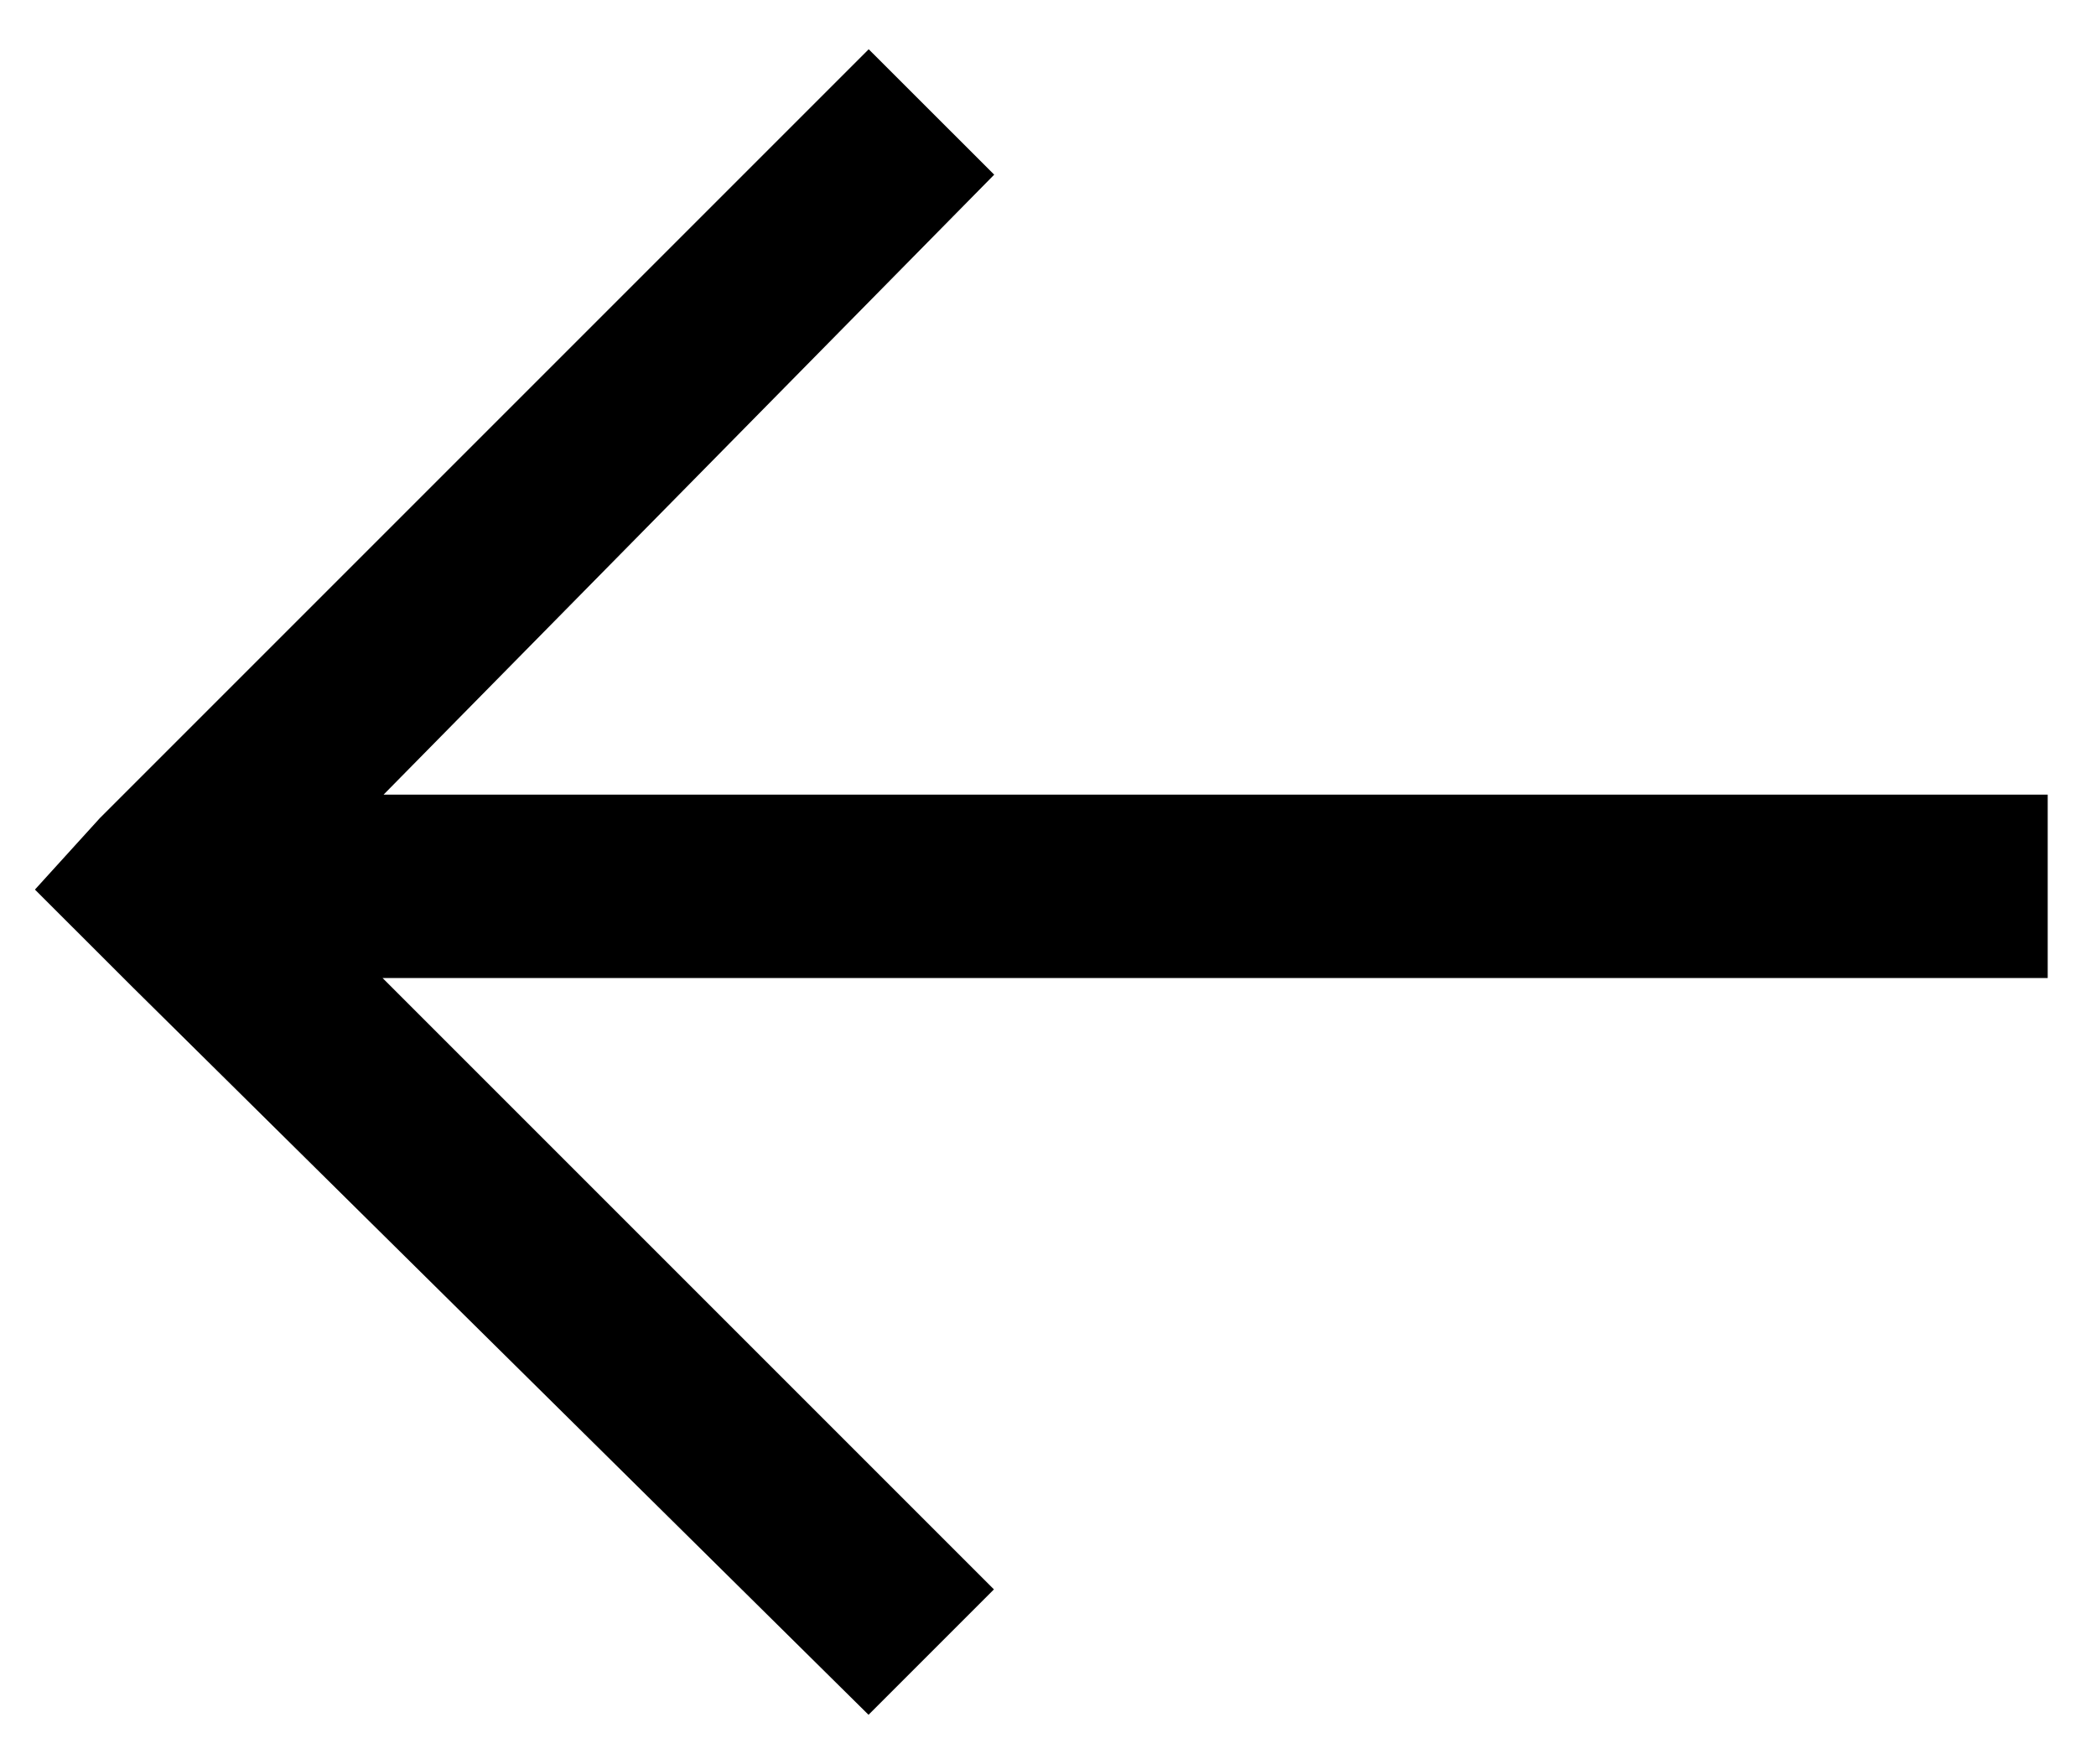 <?xml version="1.0" encoding="utf-8"?>
<!-- Generator: Adobe Illustrator 23.0.6, SVG Export Plug-In . SVG Version: 6.00 Build 0)  -->
<svg version="1.1" id="Laag_1" xmlns="http://www.w3.org/2000/svg" xmlns:xlink="http://www.w3.org/1999/xlink" x="0px" y="0px"
	 viewBox="0 0 24 20.2" style="enable-background:new 0 0 24 20.2;" xml:space="preserve">
<g id="arrow_right" transform="translate(-94 12.1)">
	<g id="Line_242">
		<polygon points="105.384,-10.1 98.392,-3.001 117.447,-3.001 117.447,-0.901 
			98.381,-0.901 105.381,6.099 103.945,7.535 95.529,-0.786 94.4,-1.914 
			95.143,-2.732 103.947,-11.536 		"/>
	</g>
</g>
</svg>
